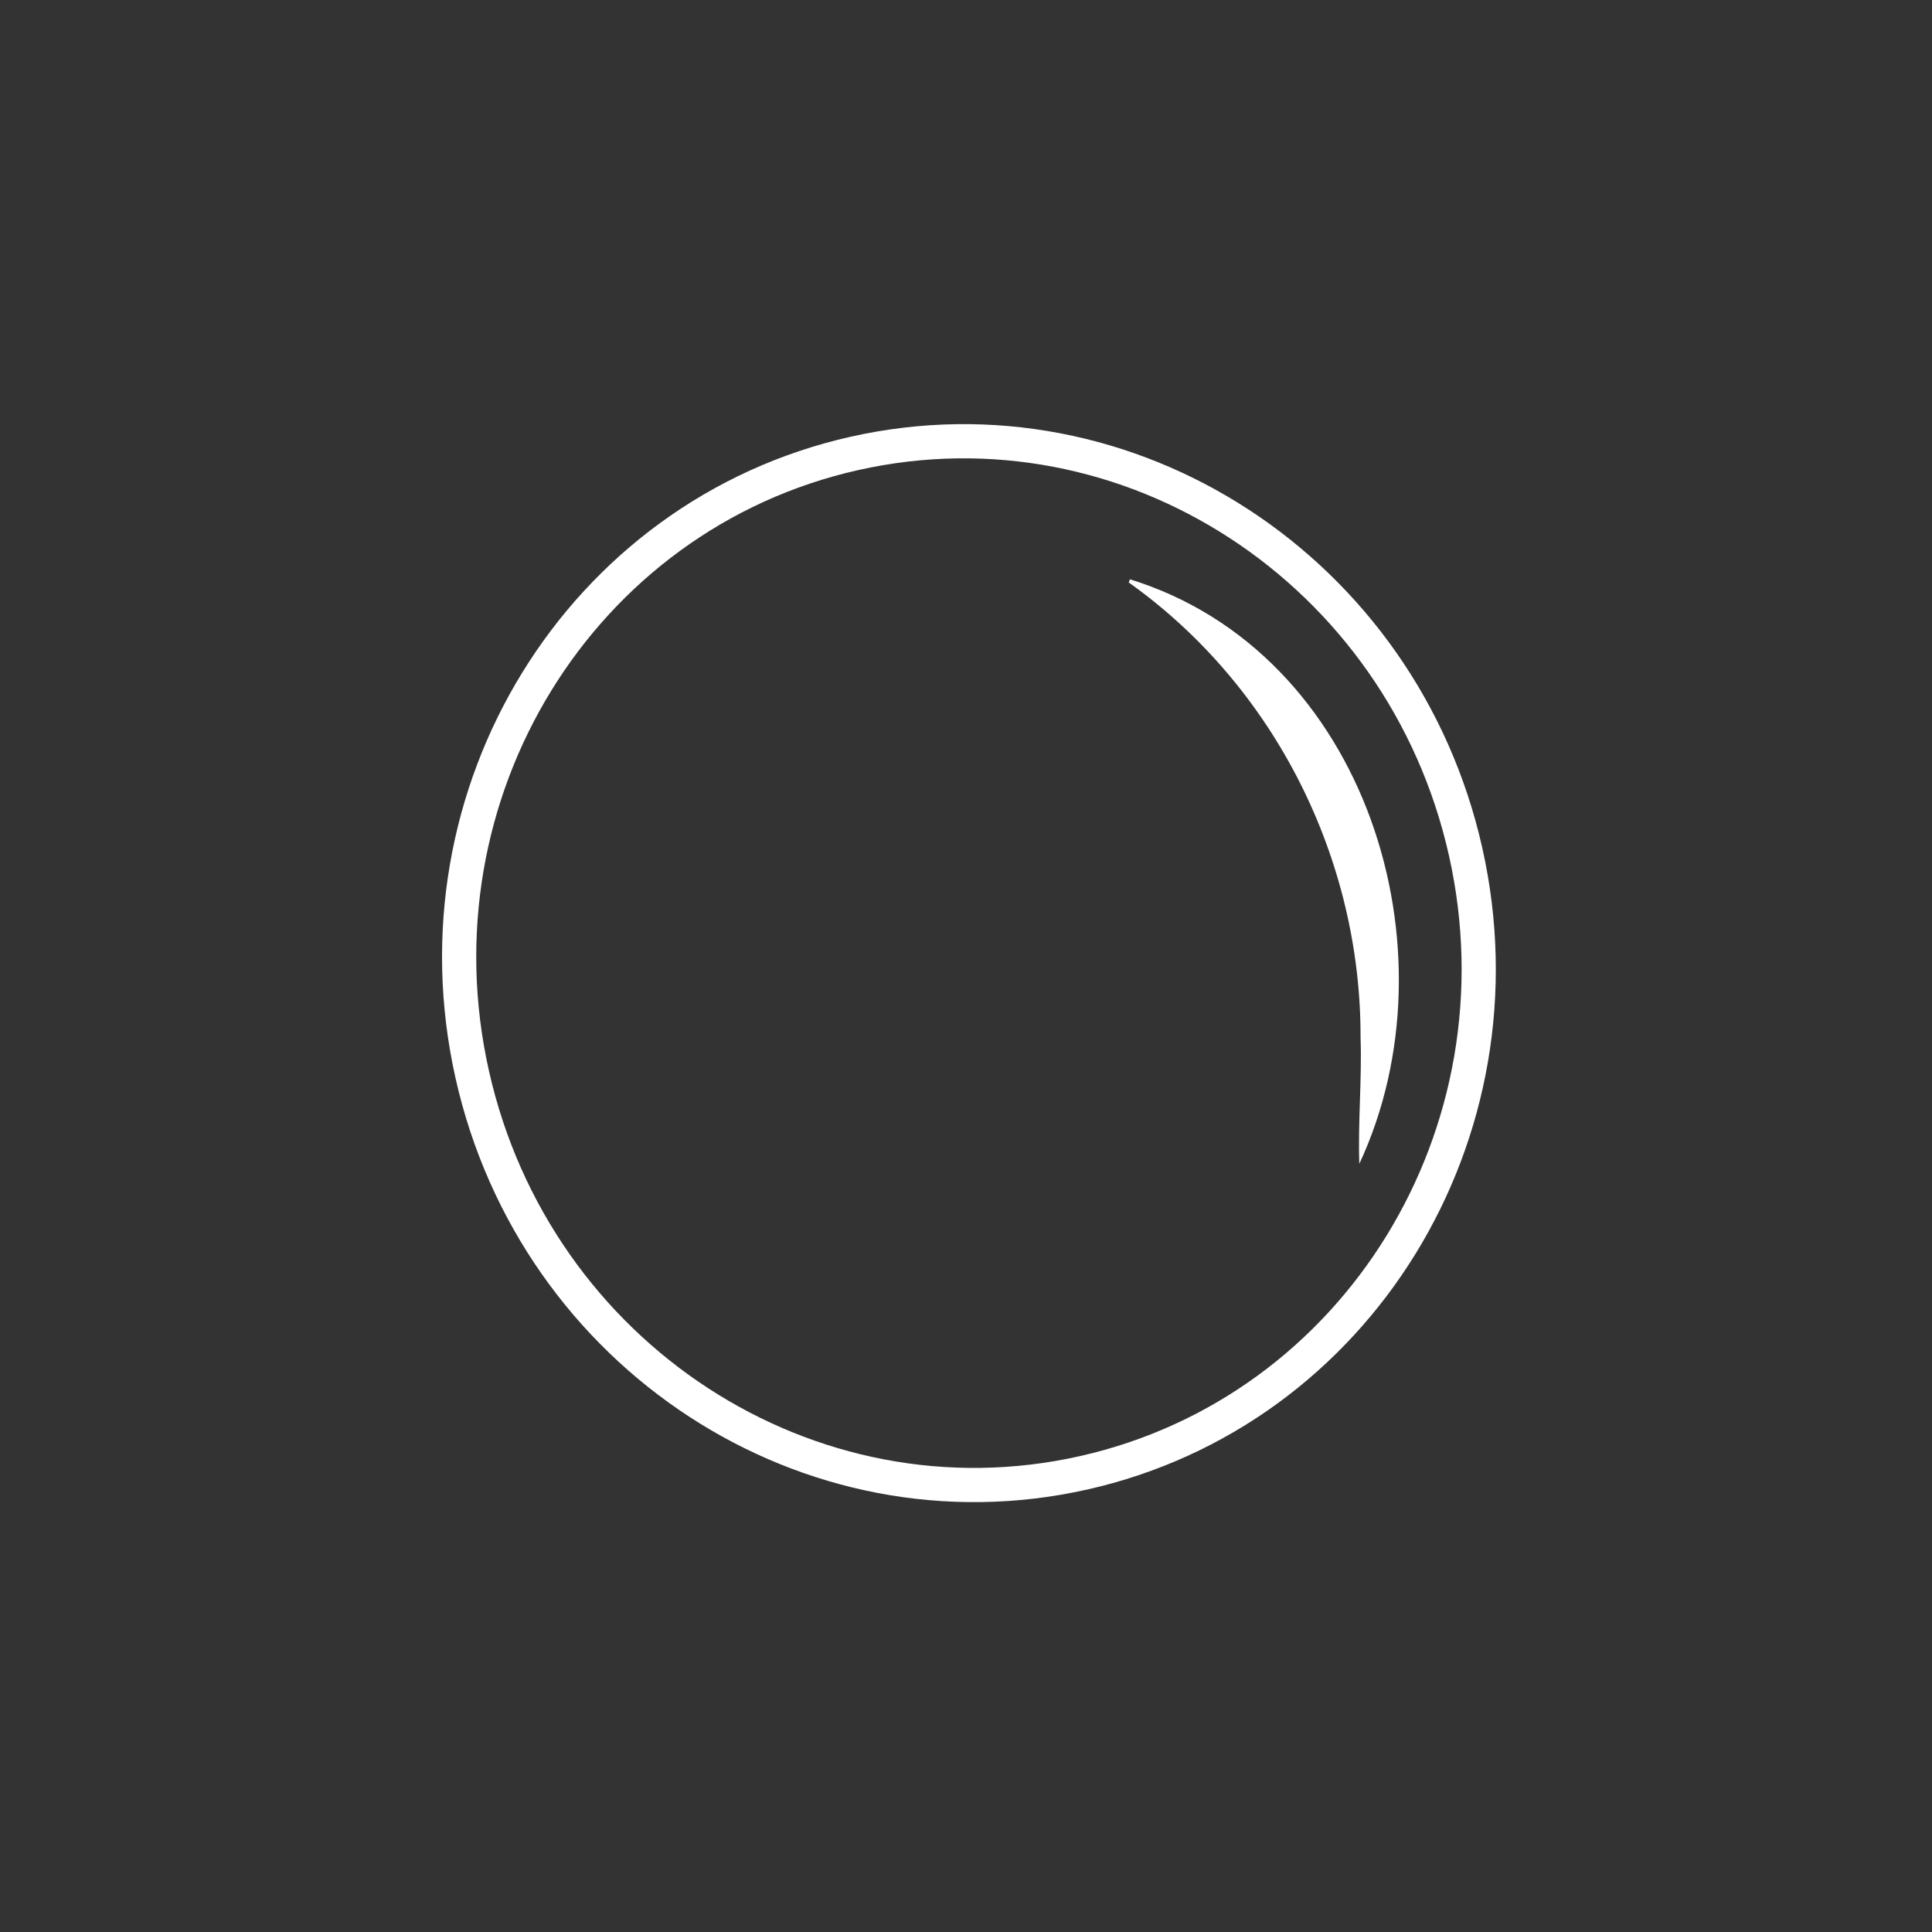 <?xml version="1.0" encoding="UTF-8"?> <svg xmlns="http://www.w3.org/2000/svg" width="113" height="113" viewBox="0 0 113 113" fill="none"><rect x="0" y="0" width="113" height="113" fill="#333333" stroke="none"/> <path d="M27.621 62.849C31.315 79.316 47.316 89.747 63.361 86.147C79.405 82.548 89.416 66.281 85.722 49.815C82.028 33.349 66.027 22.918 49.983 26.517C33.939 30.117 23.927 46.383 27.621 62.849Z" stroke="white" stroke-width="2" stroke-miterlimit="10"></path> <path d="M66.091 33.884C79.945 38.159 85.31 55.647 79.505 68.069C79.418 65.701 79.664 63.049 79.577 60.682C79.606 50.309 74.609 40.18 66.016 34.065L66.091 33.884Z" fill="white"></path> </svg> 